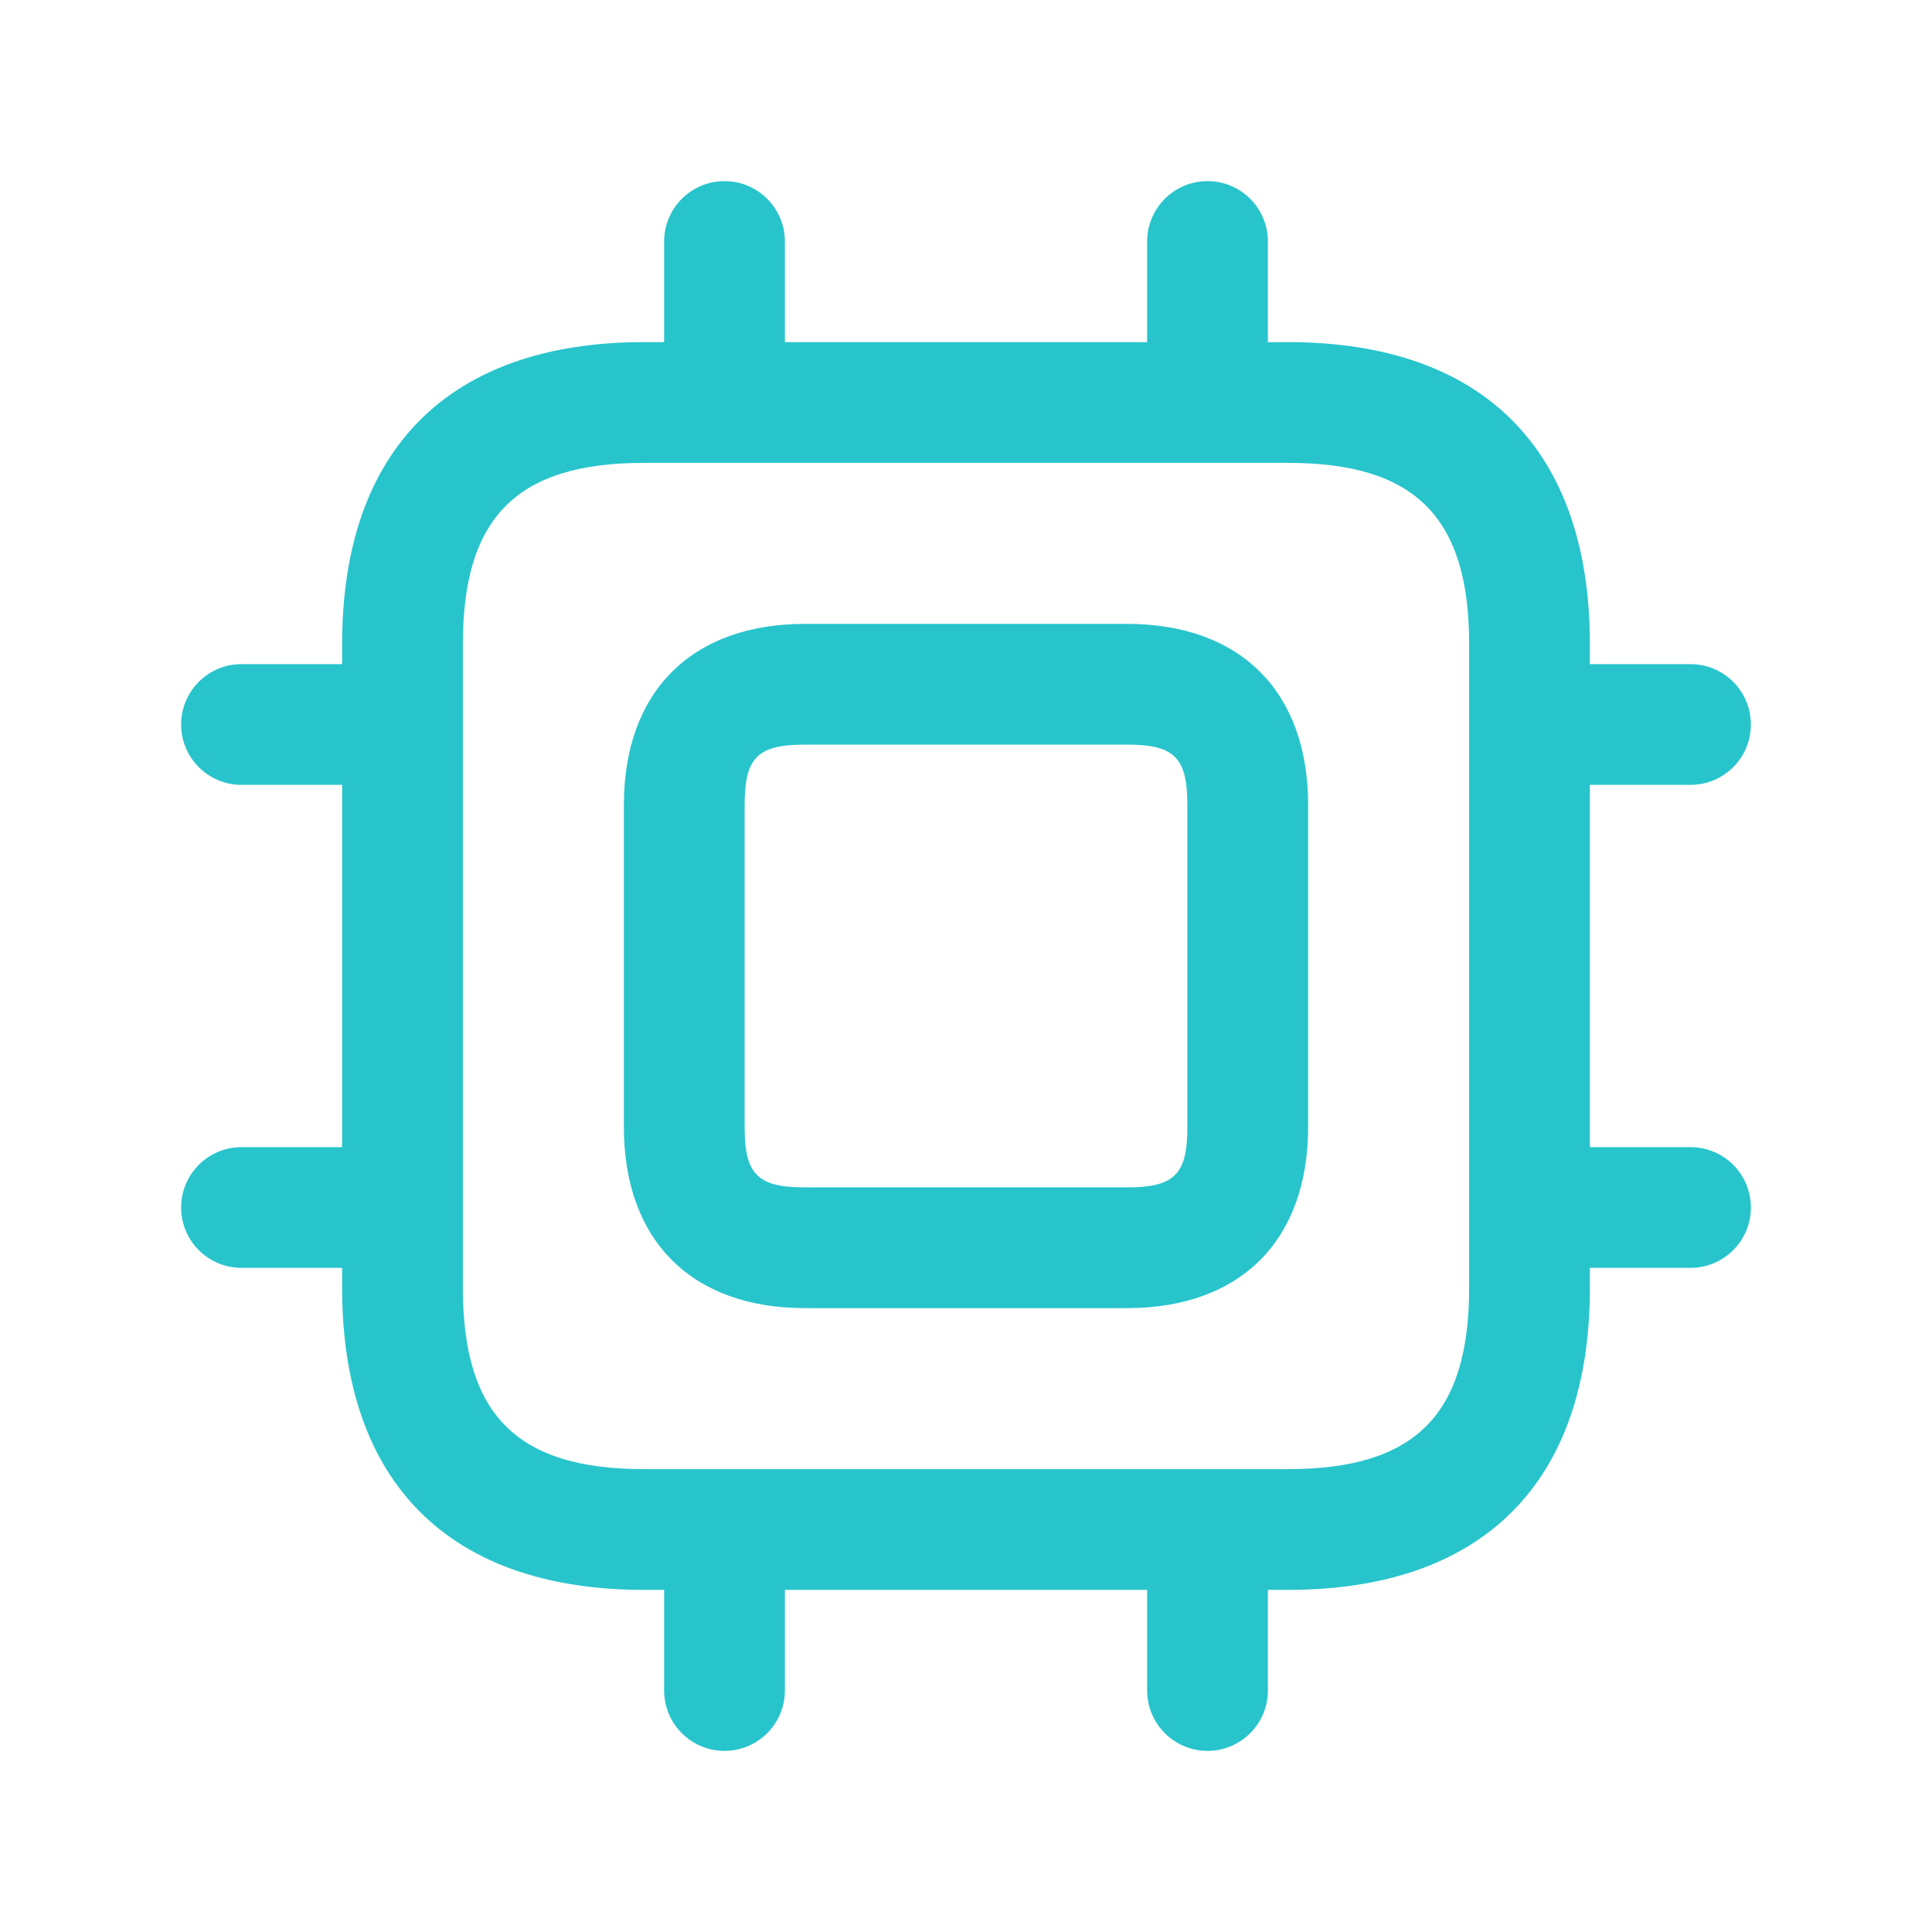 <svg width="24" height="24" viewBox="0 0 24 24" fill="none" xmlns="http://www.w3.org/2000/svg">
<path d="M21 14.25H19.75V9.75H21C21.414 9.75 21.75 9.414 21.75 9C21.75 8.586 21.414 8.25 21 8.25H19.75V8C19.75 5.582 18.418 4.25 16 4.25H15.75V3C15.75 2.586 15.414 2.25 15 2.25C14.586 2.25 14.25 2.586 14.25 3V4.25H9.75V3C9.75 2.586 9.414 2.25 9 2.25C8.586 2.25 8.25 2.586 8.25 3V4.25H8C5.582 4.25 4.25 5.582 4.25 8V8.25H3C2.586 8.25 2.25 8.586 2.25 9C2.25 9.414 2.586 9.75 3 9.75H4.25V14.25H3C2.586 14.25 2.25 14.586 2.25 15C2.25 15.414 2.586 15.75 3 15.75H4.25V16C4.25 18.418 5.582 19.75 8 19.75H8.25V21C8.25 21.414 8.586 21.75 9 21.75C9.414 21.75 9.75 21.414 9.75 21V19.75H14.25V21C14.25 21.414 14.586 21.75 15 21.75C15.414 21.75 15.75 21.414 15.75 21V19.75H16C18.418 19.75 19.75 18.418 19.75 16V15.75H21C21.414 15.75 21.75 15.414 21.75 15C21.75 14.586 21.414 14.25 21 14.25ZM18.25 16C18.25 17.577 17.577 18.25 16 18.25H8C6.423 18.25 5.75 17.577 5.75 16V8C5.75 6.423 6.423 5.75 8 5.75H16C17.577 5.75 18.25 6.423 18.25 8V16ZM14 7.75H10C8.591 7.75 7.75 8.591 7.75 10V14C7.75 15.409 8.591 16.25 10 16.25H14C15.409 16.25 16.25 15.409 16.25 14V10C16.25 8.591 15.409 7.75 14 7.75ZM14.75 14C14.75 14.589 14.589 14.75 14 14.75H10C9.411 14.75 9.25 14.589 9.25 14V10C9.25 9.411 9.411 9.25 10 9.25H14C14.589 9.25 14.75 9.411 14.75 10V14Z" fill="#28C4CC"/>
</svg>
